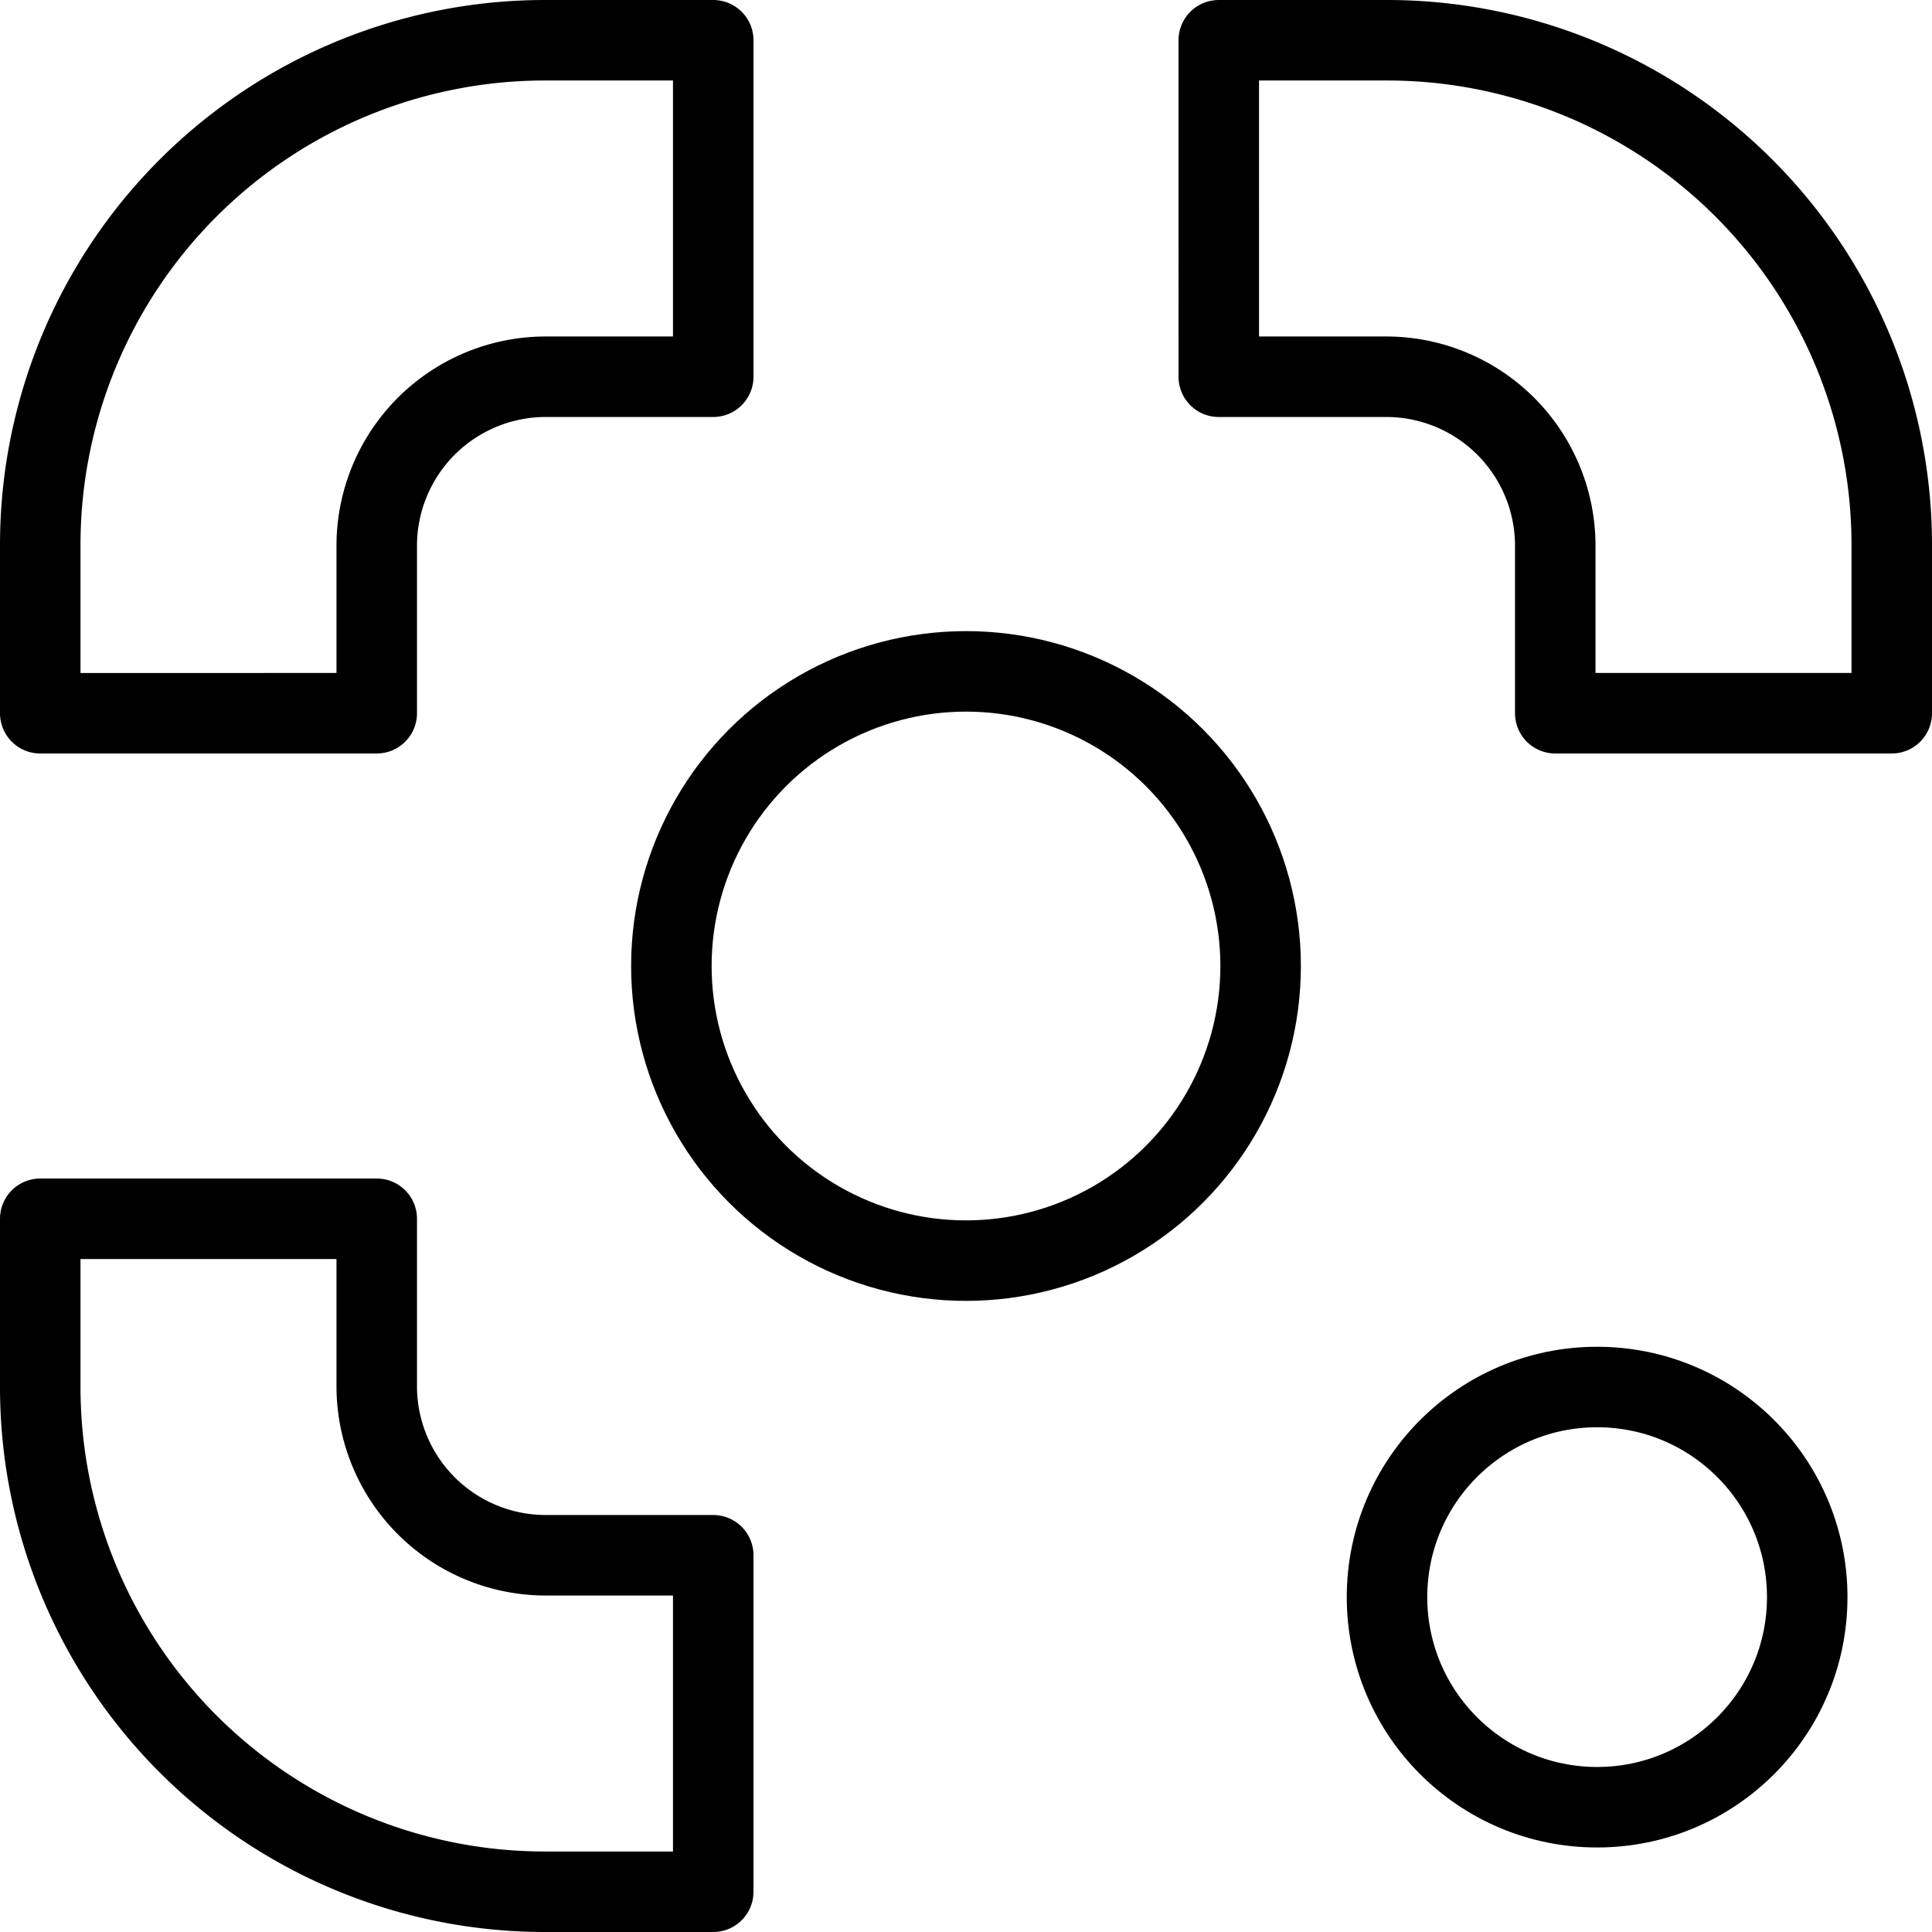 <svg xmlns="http://www.w3.org/2000/svg" viewBox="0 0 24 24" stroke="black"><circle cx="12" cy="12" r="3.66" fill="none" stroke-linecap="round" stroke-linejoin="round"/><circle cx="19.84" cy="19.84" r="2.61" fill="none" stroke-linecap="round" stroke-linejoin="round"/><path d="M6.77 19.32h2.09v4.18H6.77A6.27 6.27 0 0 1 .5 17.23v-2.09h4.18v2.09a2.1 2.1 0 0 0 2.09 2.09ZM6.77.5h2.09v4.18H6.77a2.1 2.1 0 0 0-2.09 2.09v2.09H.5V6.77A6.27 6.27 0 0 1 6.77.5ZM23.5 6.77v2.09h-4.18V6.77a2.1 2.1 0 0 0-2.09-2.09h-2.09V.5h2.09a6.27 6.27 0 0 1 6.27 6.27Z" fill="none" stroke-linecap="round" stroke-linejoin="round"/></svg>